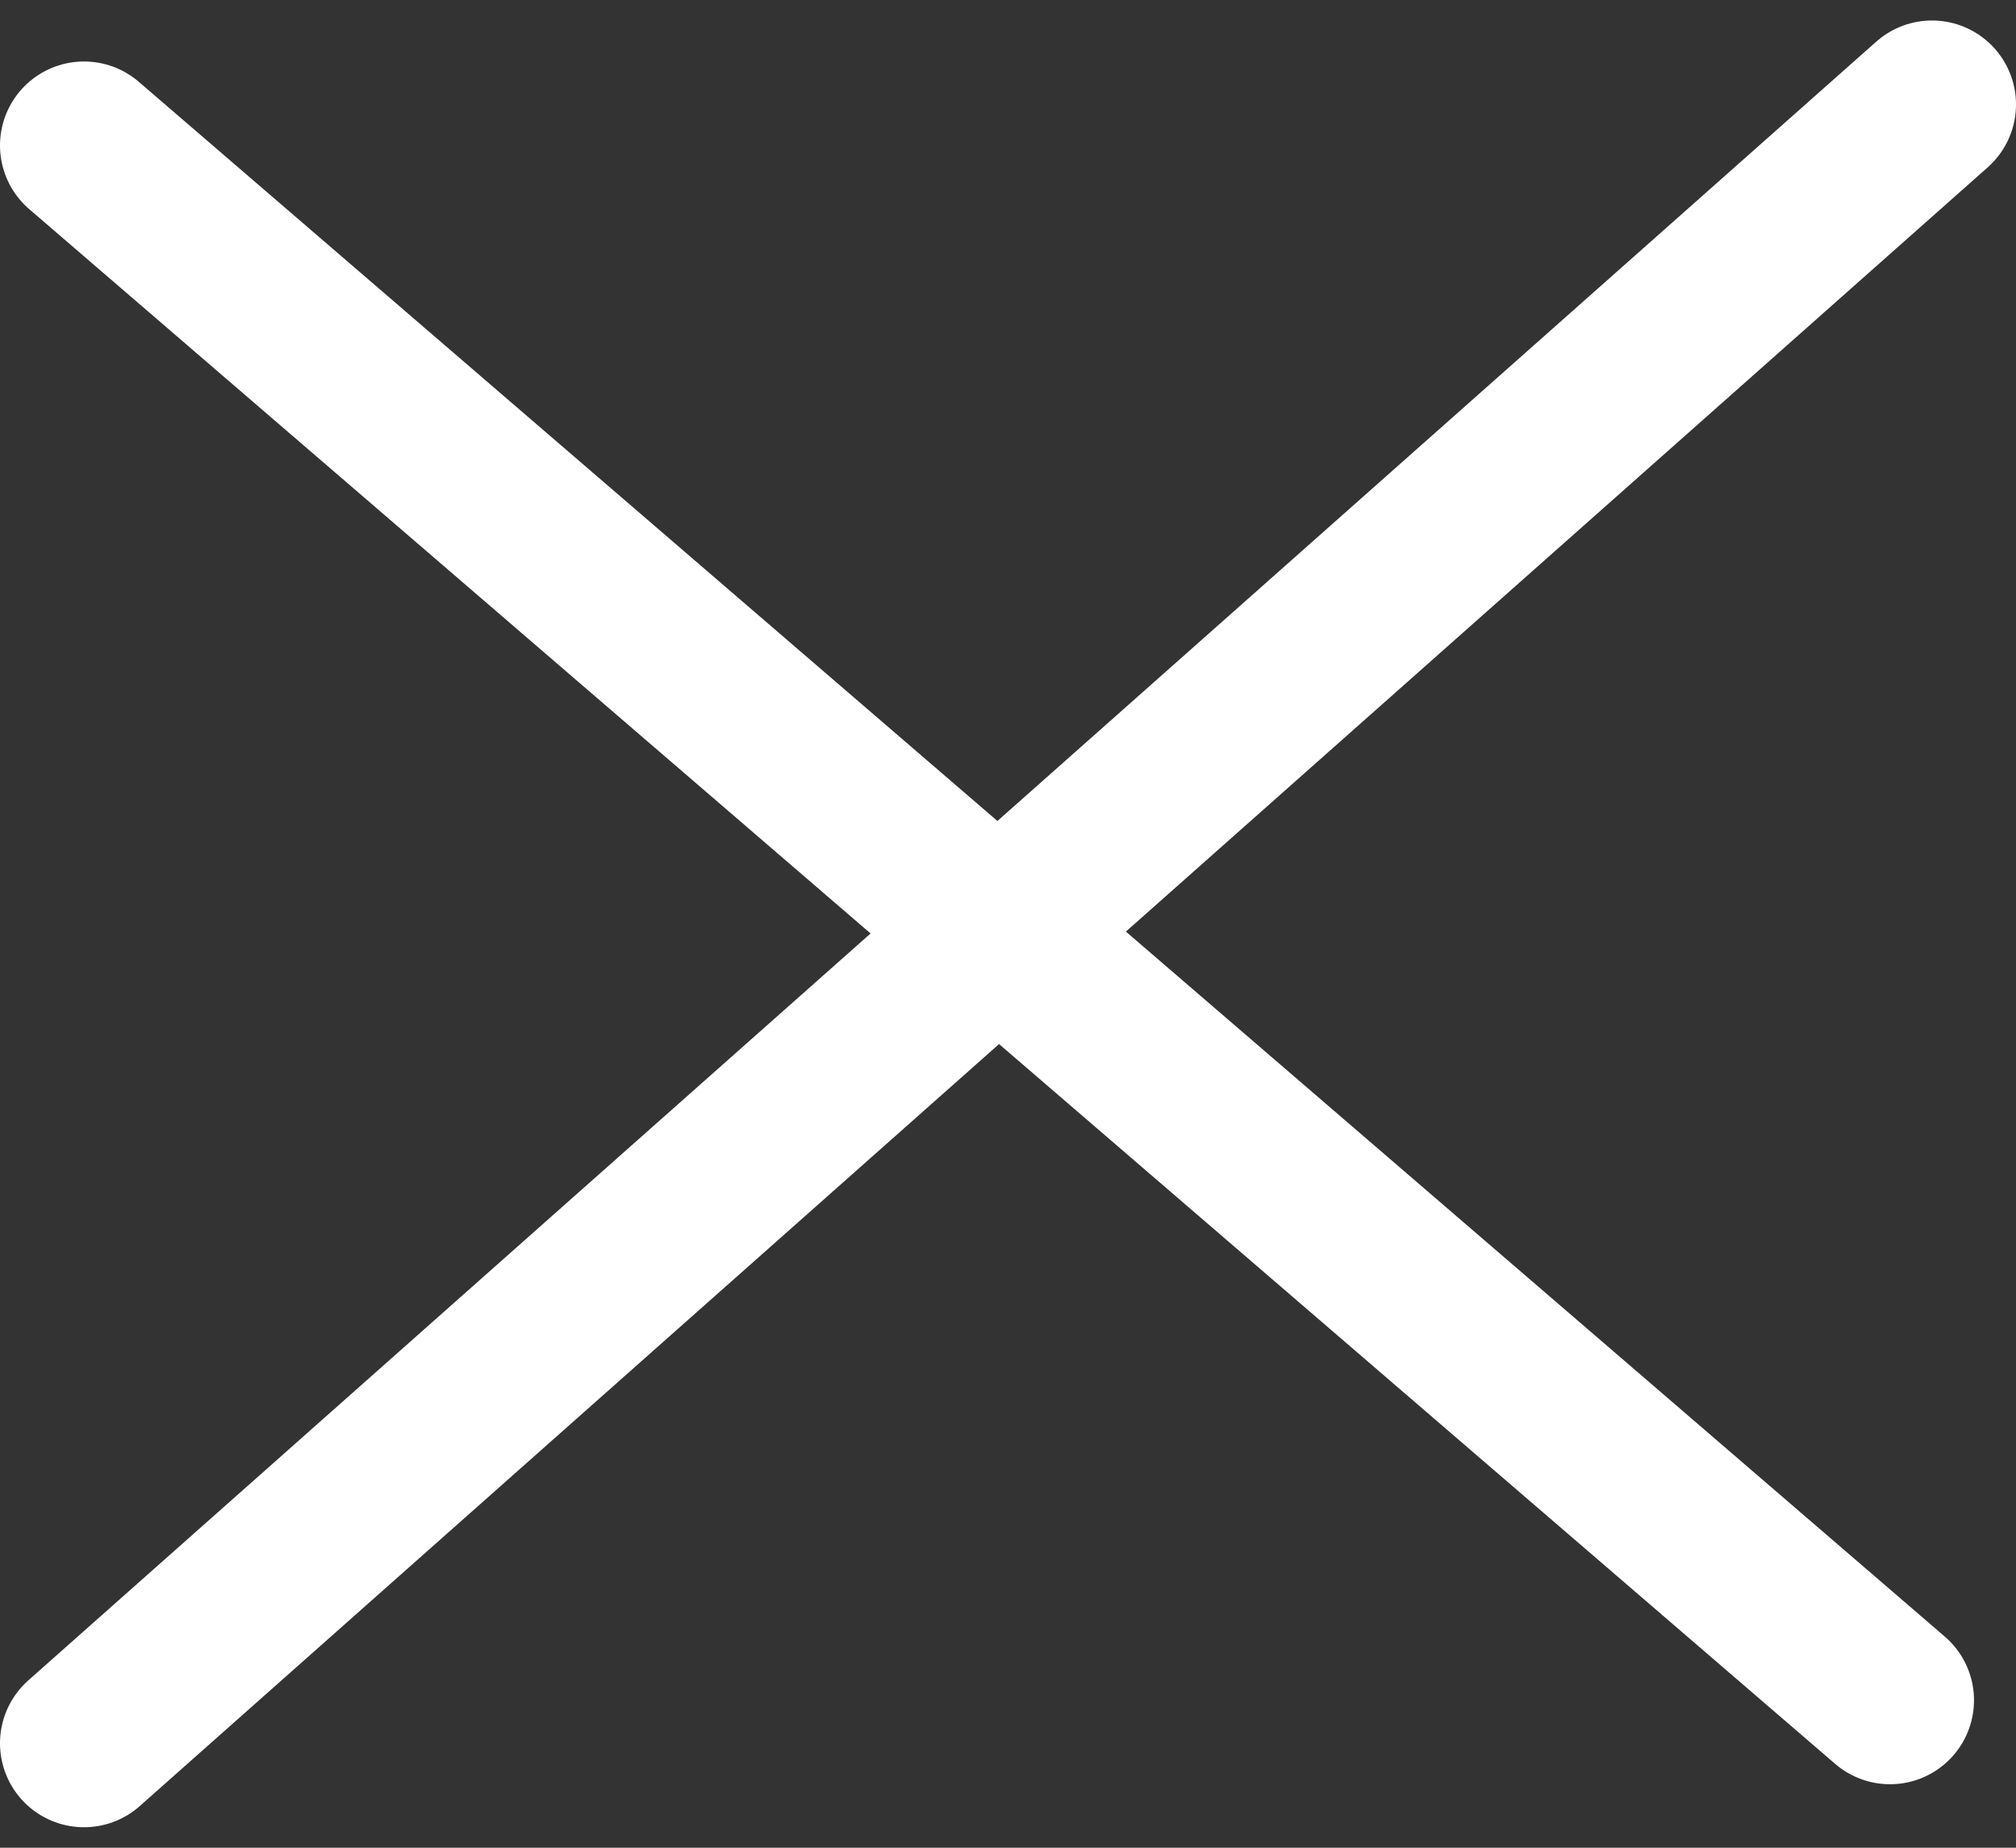 <svg width="24" height="22" viewBox="0 0 24 22" fill="none" xmlns="http://www.w3.org/2000/svg">
<rect x="0" y="0" width="24" height="22" fill="#333333" stroke="none"/>
<path d="M1 1.732L22.5 20.244" stroke="white" stroke-width="2" stroke-linecap="round"/>
<path d="M1 20.756L23 1.244" stroke="white" stroke-width="2" stroke-linecap="round"/>
</svg>
